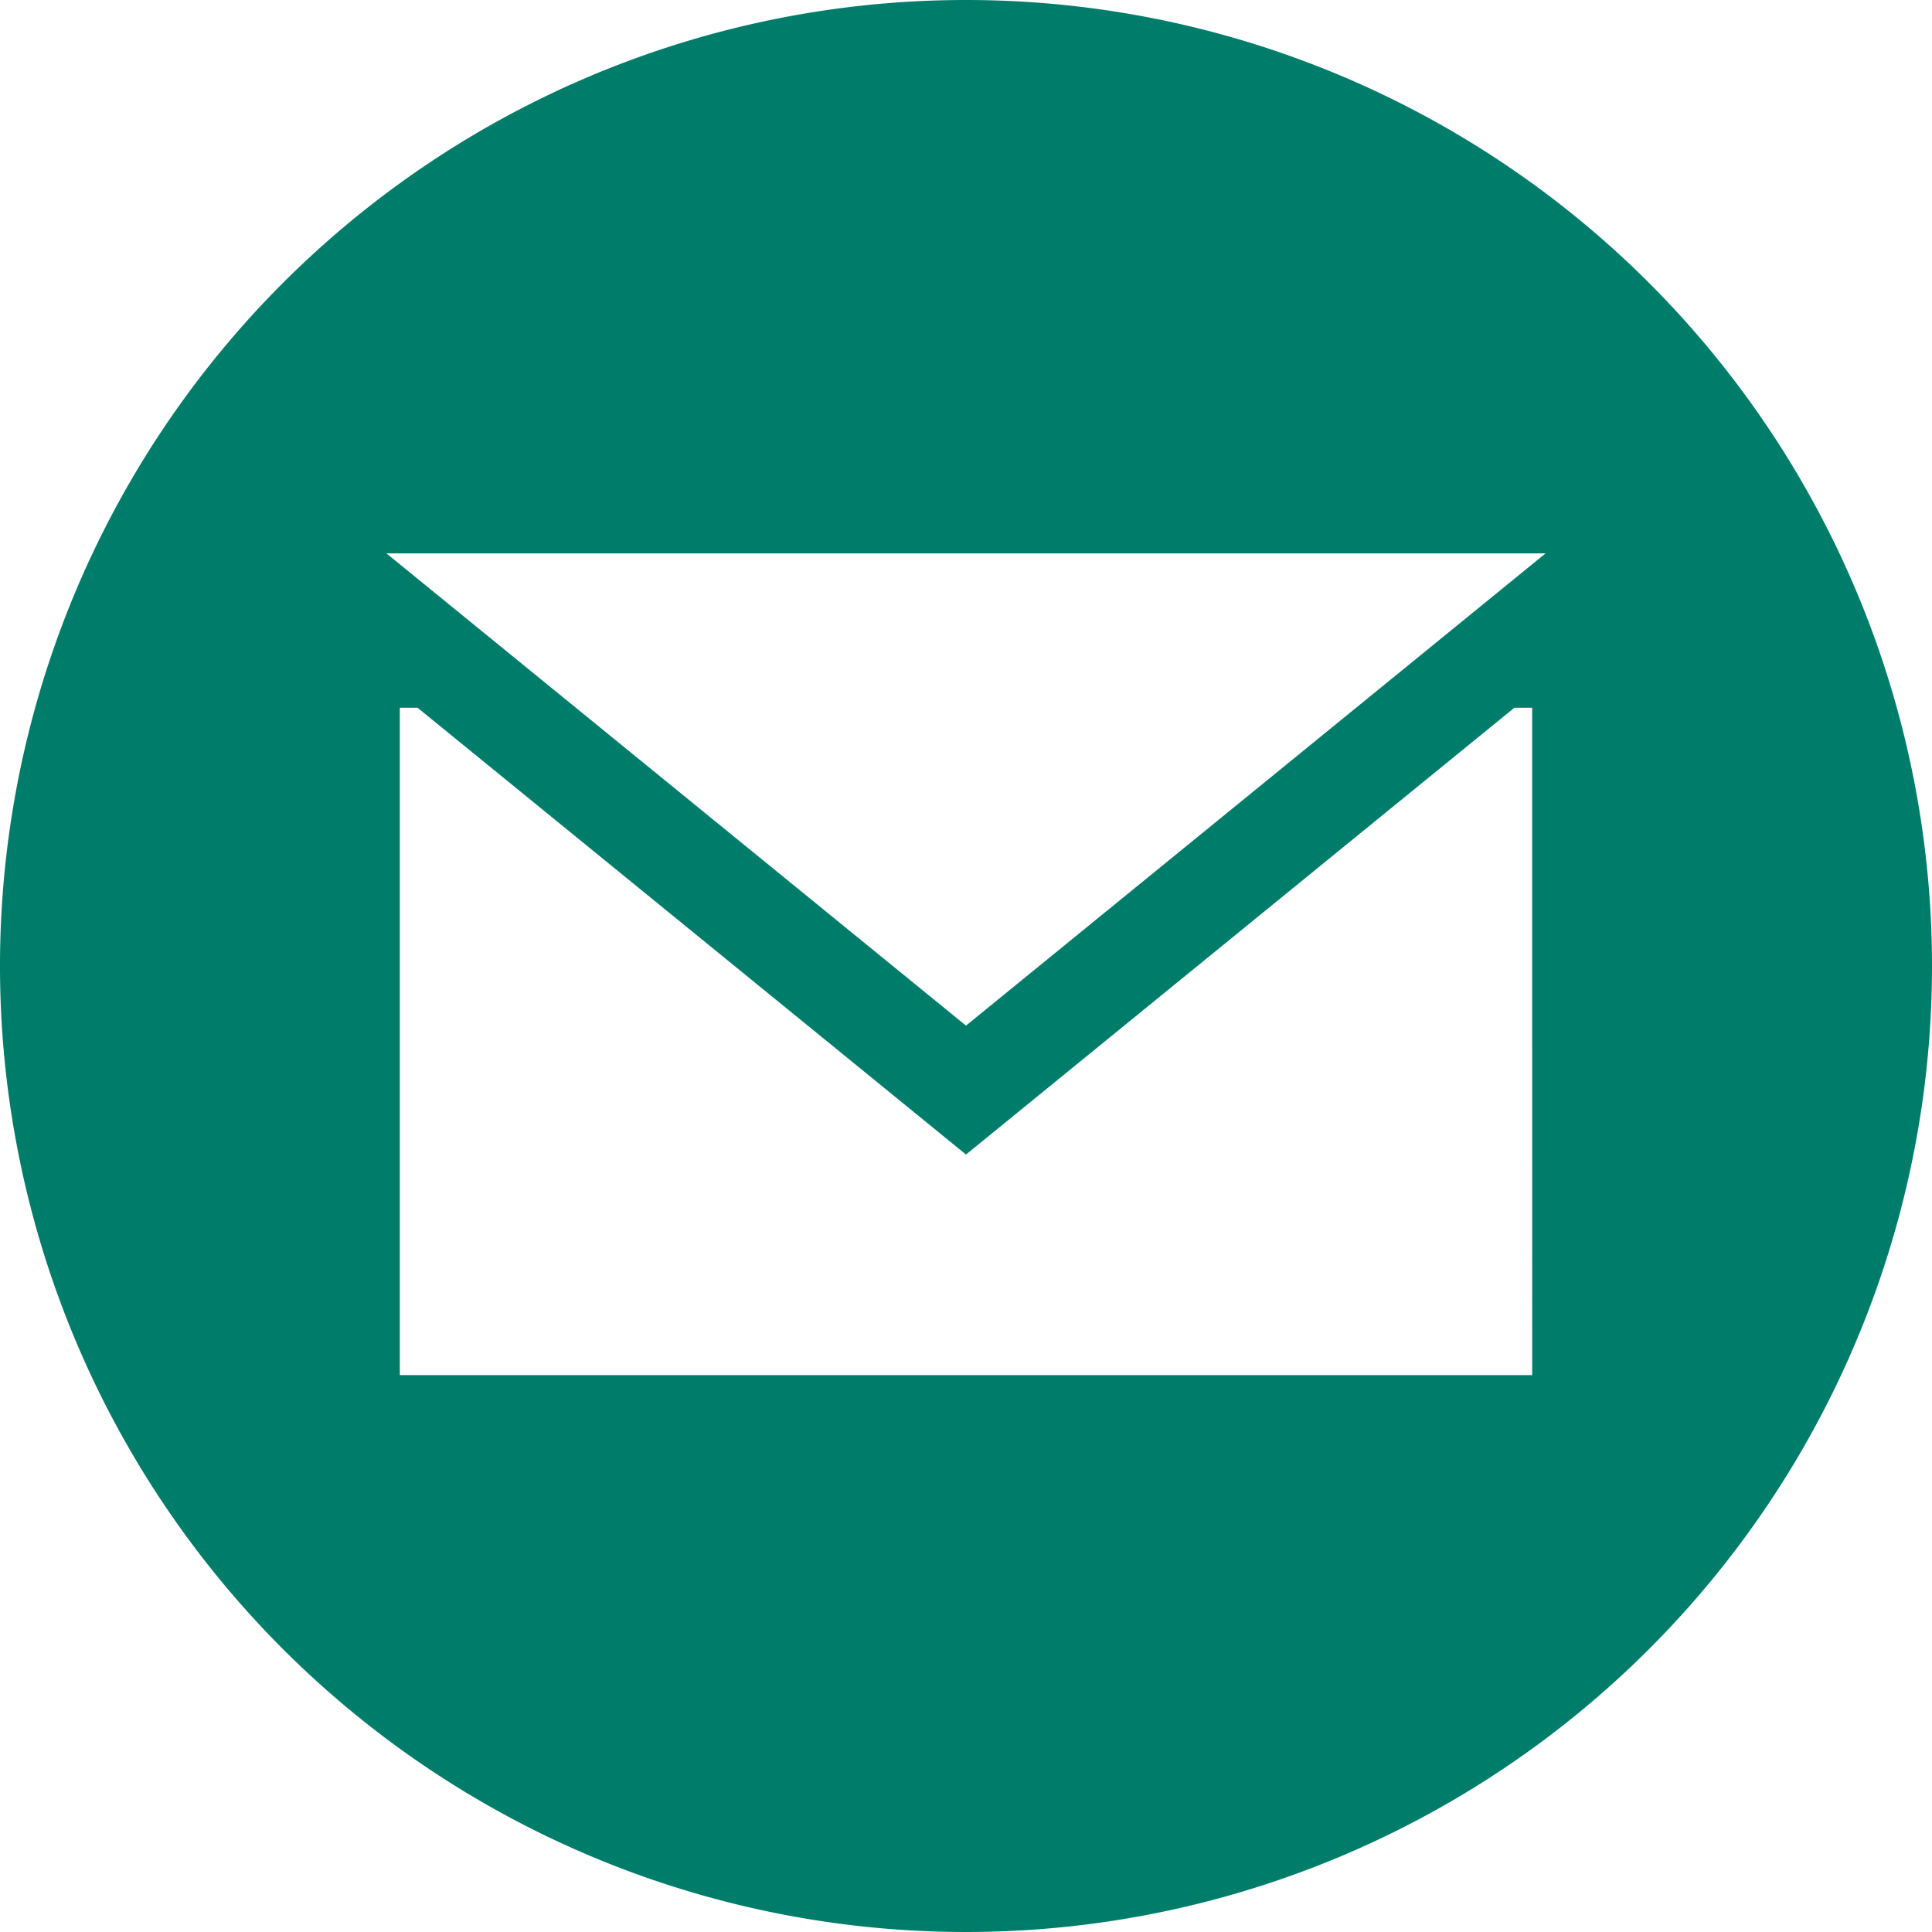 <svg xmlns="http://www.w3.org/2000/svg" xmlns:xlink="http://www.w3.org/1999/xlink" width="36" height="36" viewBox="0 0 36 36">
  <defs>
    <clipPath id="clip-path">
      <rect id="Rectangle_119" data-name="Rectangle 119" width="36" height="36" fill="#007c6a"/>
    </clipPath>
  </defs>
  <g id="ico-mail-dark-small" transform="translate(0 0)">
    <g id="Group_517" data-name="Group 517" transform="translate(0 0)" clip-path="url(#clip-path)">
      <path id="Path_3371" data-name="Path 3371" d="M18,0A18,18,0,1,0,36,18,18,18,0,0,0,18,0M28.55,25.623H7.45V13.188h.331L18,21.513l10.218-8.325h.332ZM18,19.111l-10.8-8.8H28.8Z" transform="translate(0 0)" fill="#007c6a"/>
    </g>
  </g>
</svg>
